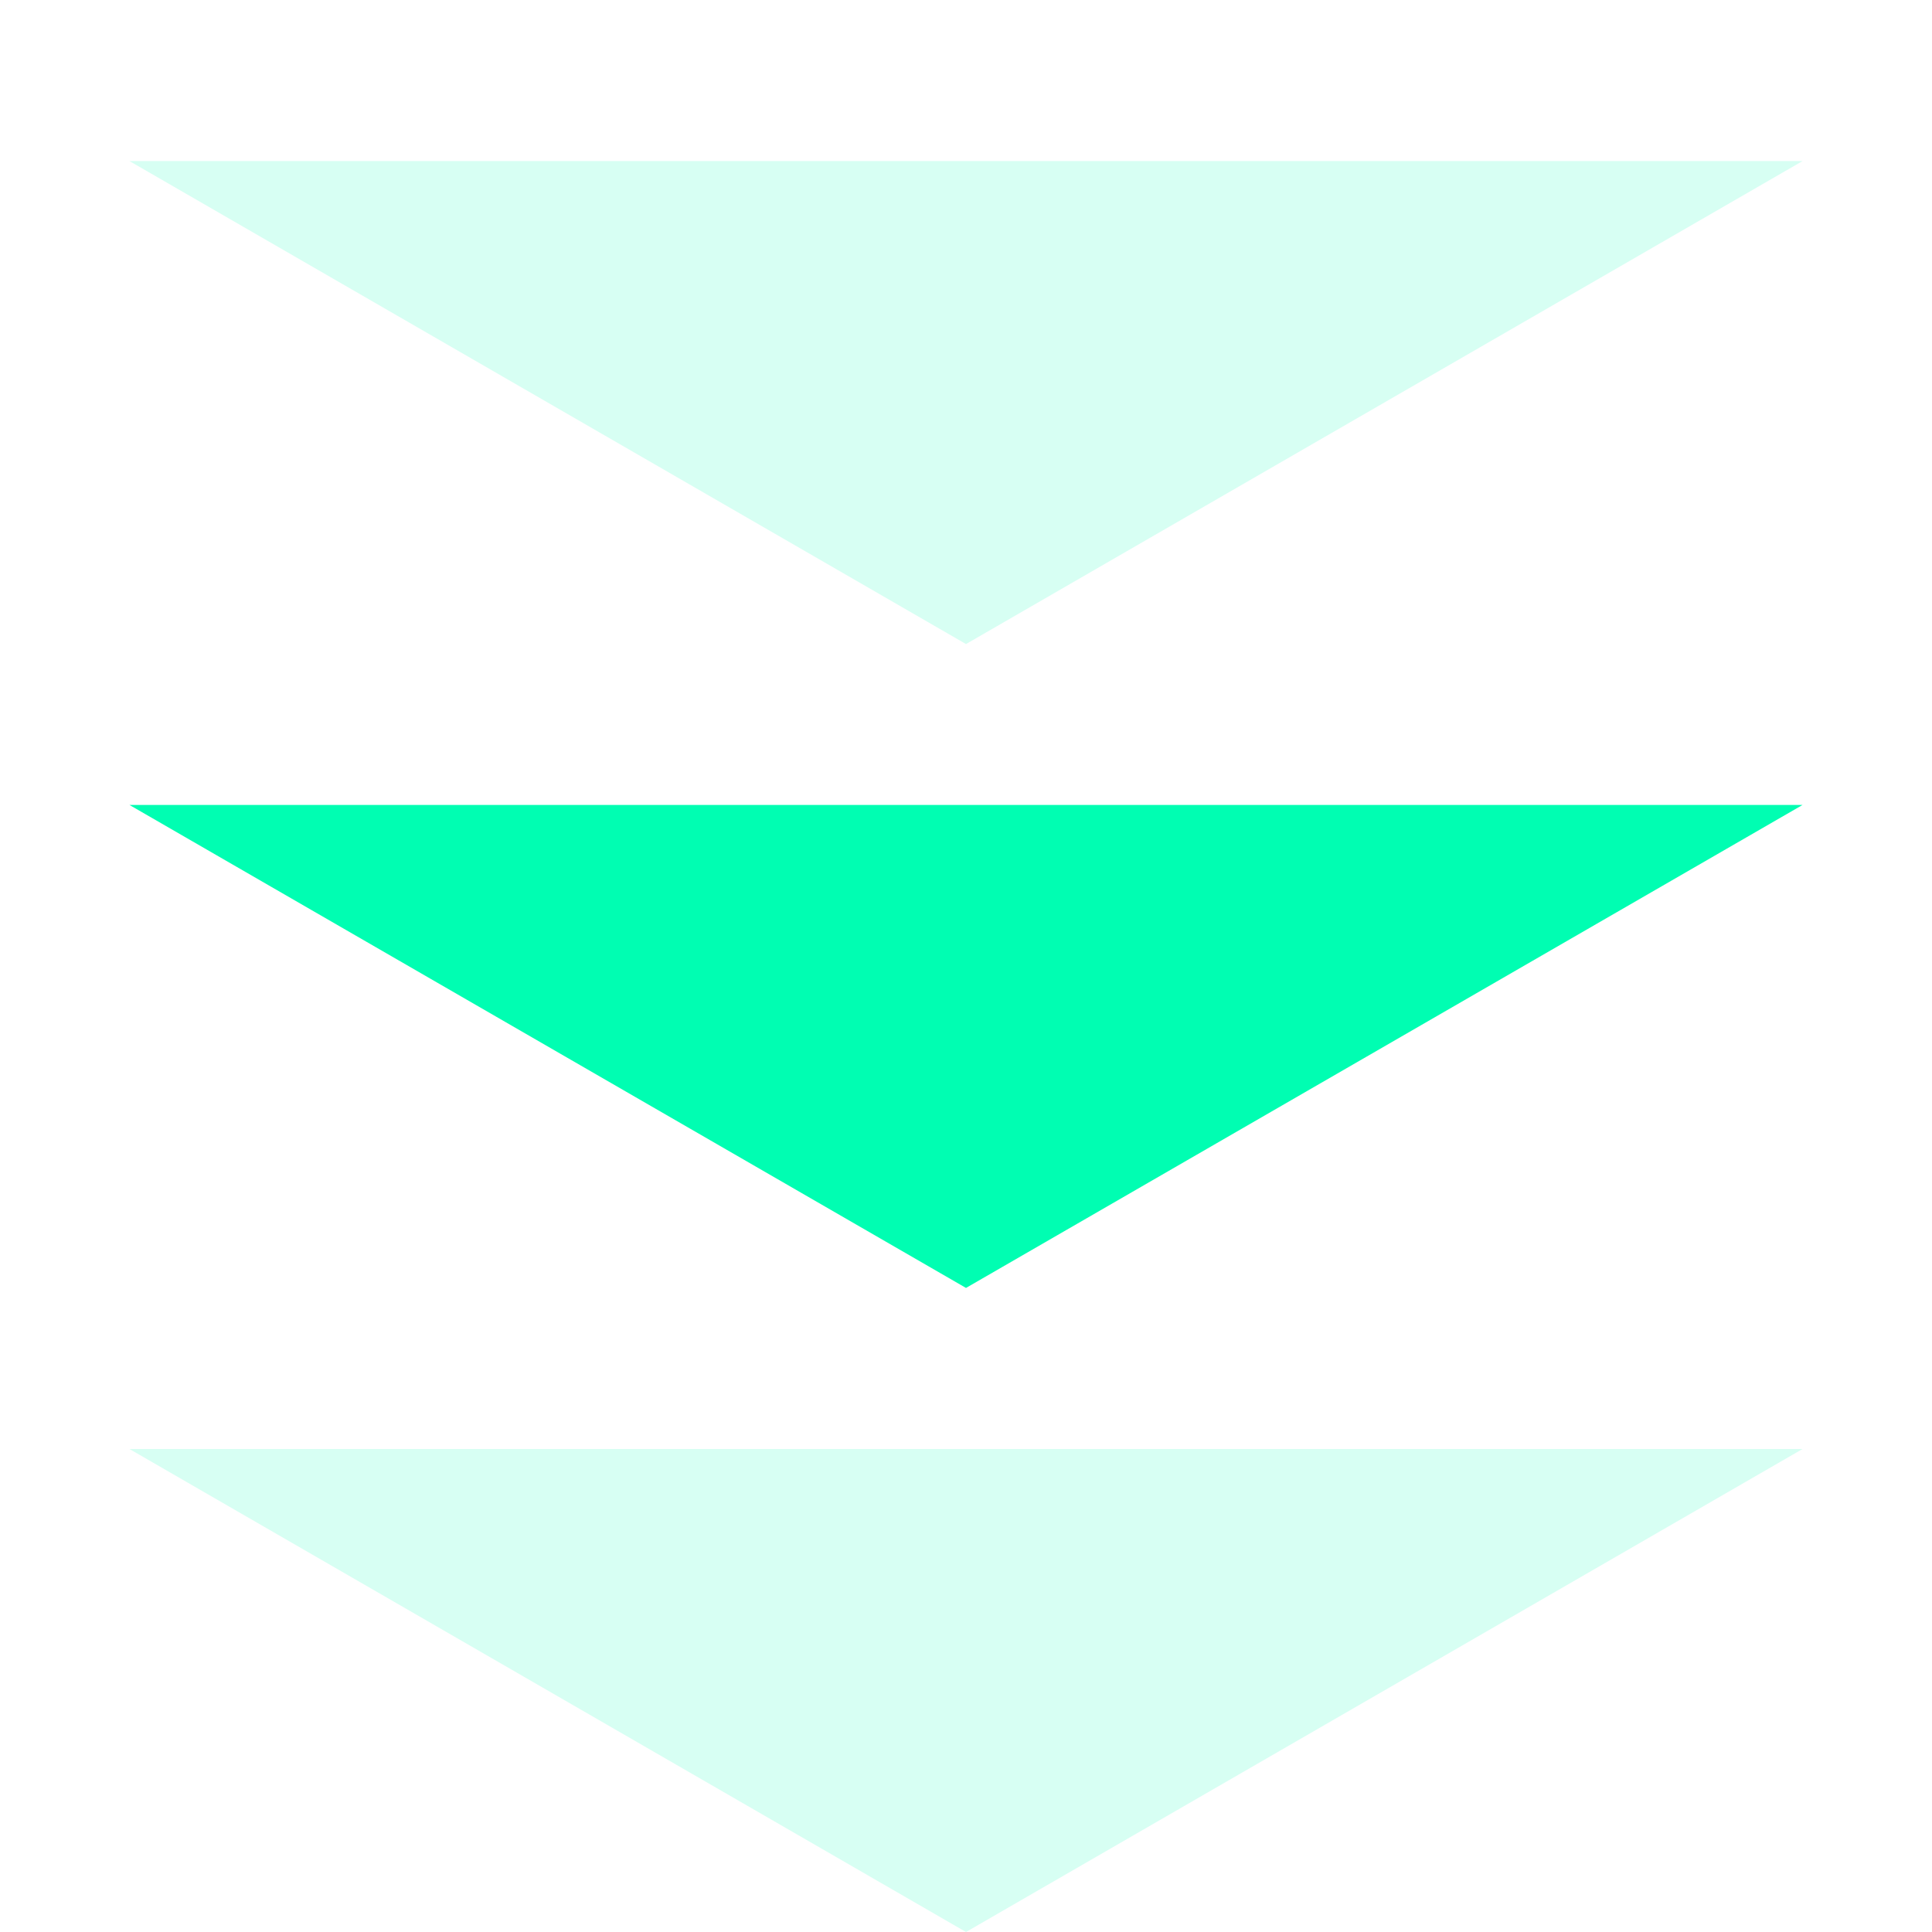 <?xml version="1.0" encoding="UTF-8"?> <svg xmlns="http://www.w3.org/2000/svg" width="11" height="11" viewBox="0 0 11 11" fill="none"><path d="M5.5 3.667L10.263 0.917H0.737L5.5 3.667Z" fill="#00FEB2" fill-opacity="0.16"></path><path d="M5.5 7.333L10.263 4.583H0.737L5.5 7.333Z" fill="#00FEB2"></path><path d="M5.5 11L10.263 8.25H0.737L5.5 11Z" fill="#00FEB2" fill-opacity="0.16"></path></svg> 
